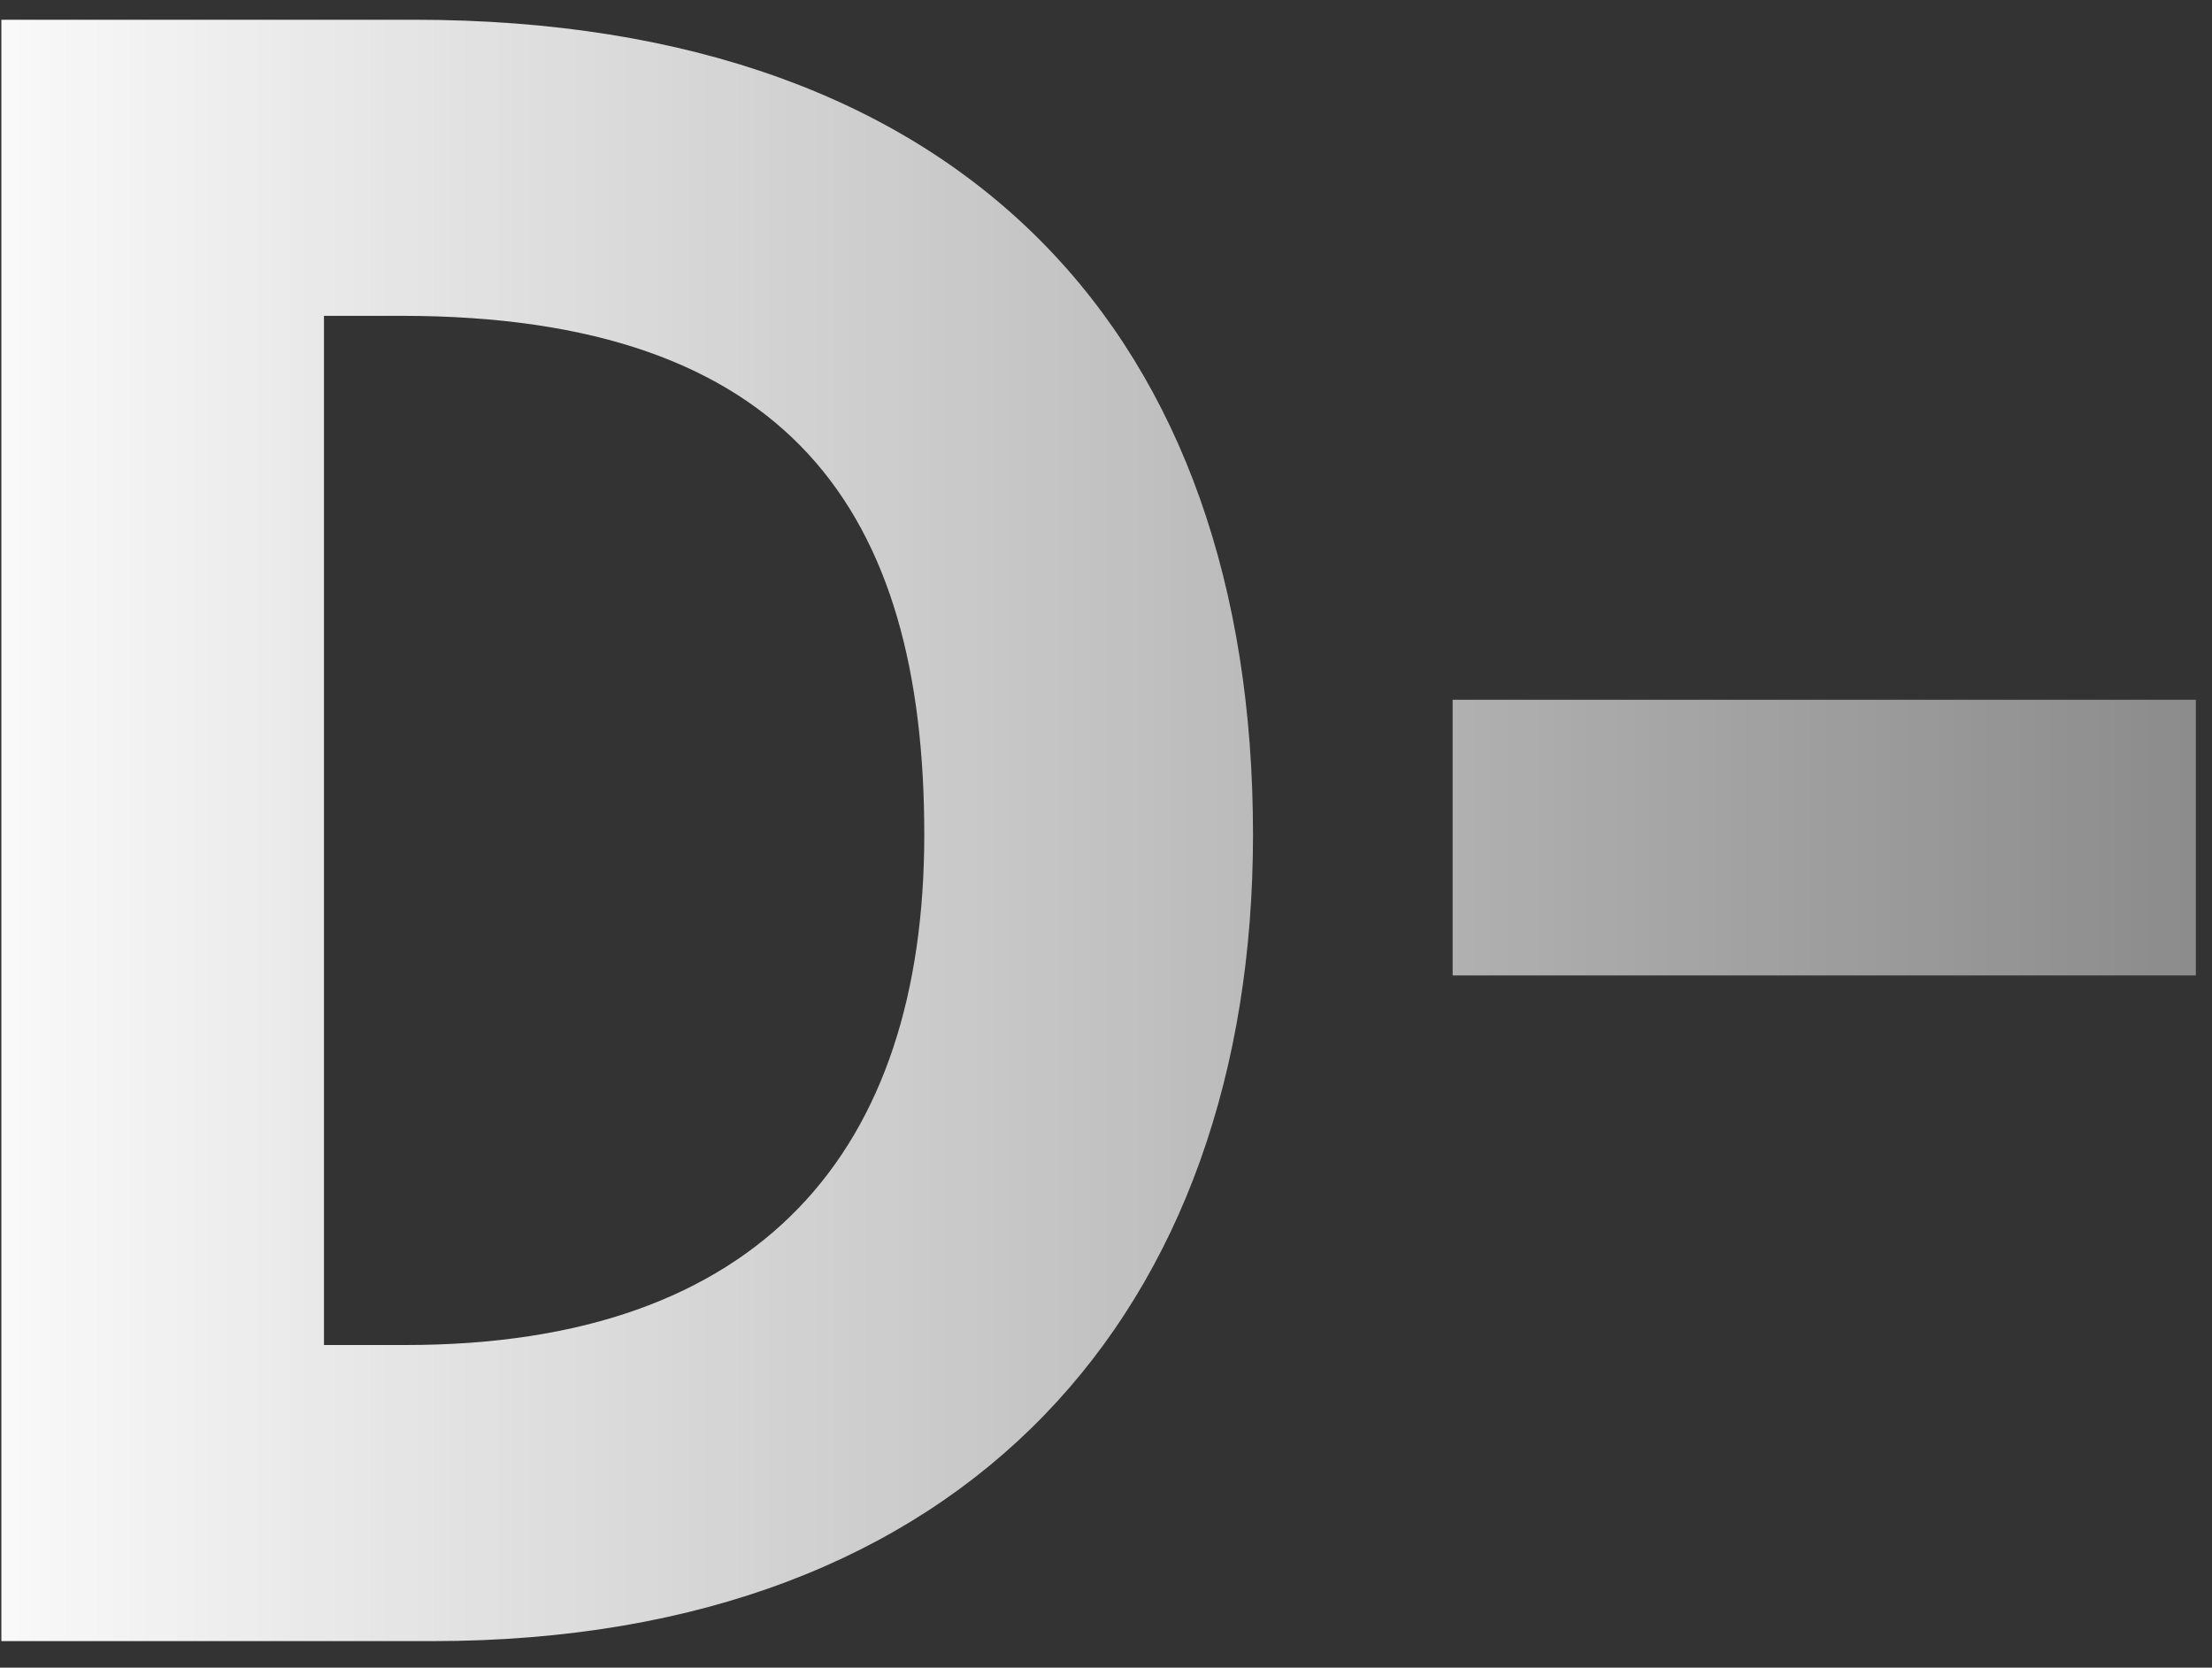 <svg width="65" height="49" viewBox="0 0 65 49" fill="none" xmlns="http://www.w3.org/2000/svg">
<rect x="0" y="0" width="65" height="49" fill="#333333" stroke="none"/>
<path d="M0.04 48.22V0.58H12.16C28.48 0.58 36.82 10 36.82 24.52C36.82 38.44 28.48 48.22 12.7 48.22H0.04ZM11.8 9.28H9.52V39.52H11.92C22.36 39.52 27.16 33.82 27.16 24.52C27.16 15.04 23.2 9.28 11.8 9.28ZM42.686 28.66V20.56H64.526V28.66H42.686Z" fill="url(#paint0_linear_8350_12552)"/>
<defs>
<linearGradient id="paint0_linear_8350_12552" x1="-3.5" y1="-2" x2="68.5" y2="-2" gradientUnits="userSpaceOnUse">
<stop stop-color="white"/>
<stop offset="1" stop-color="white" stop-opacity="0.4"/>
</linearGradient>
</defs>
</svg>
